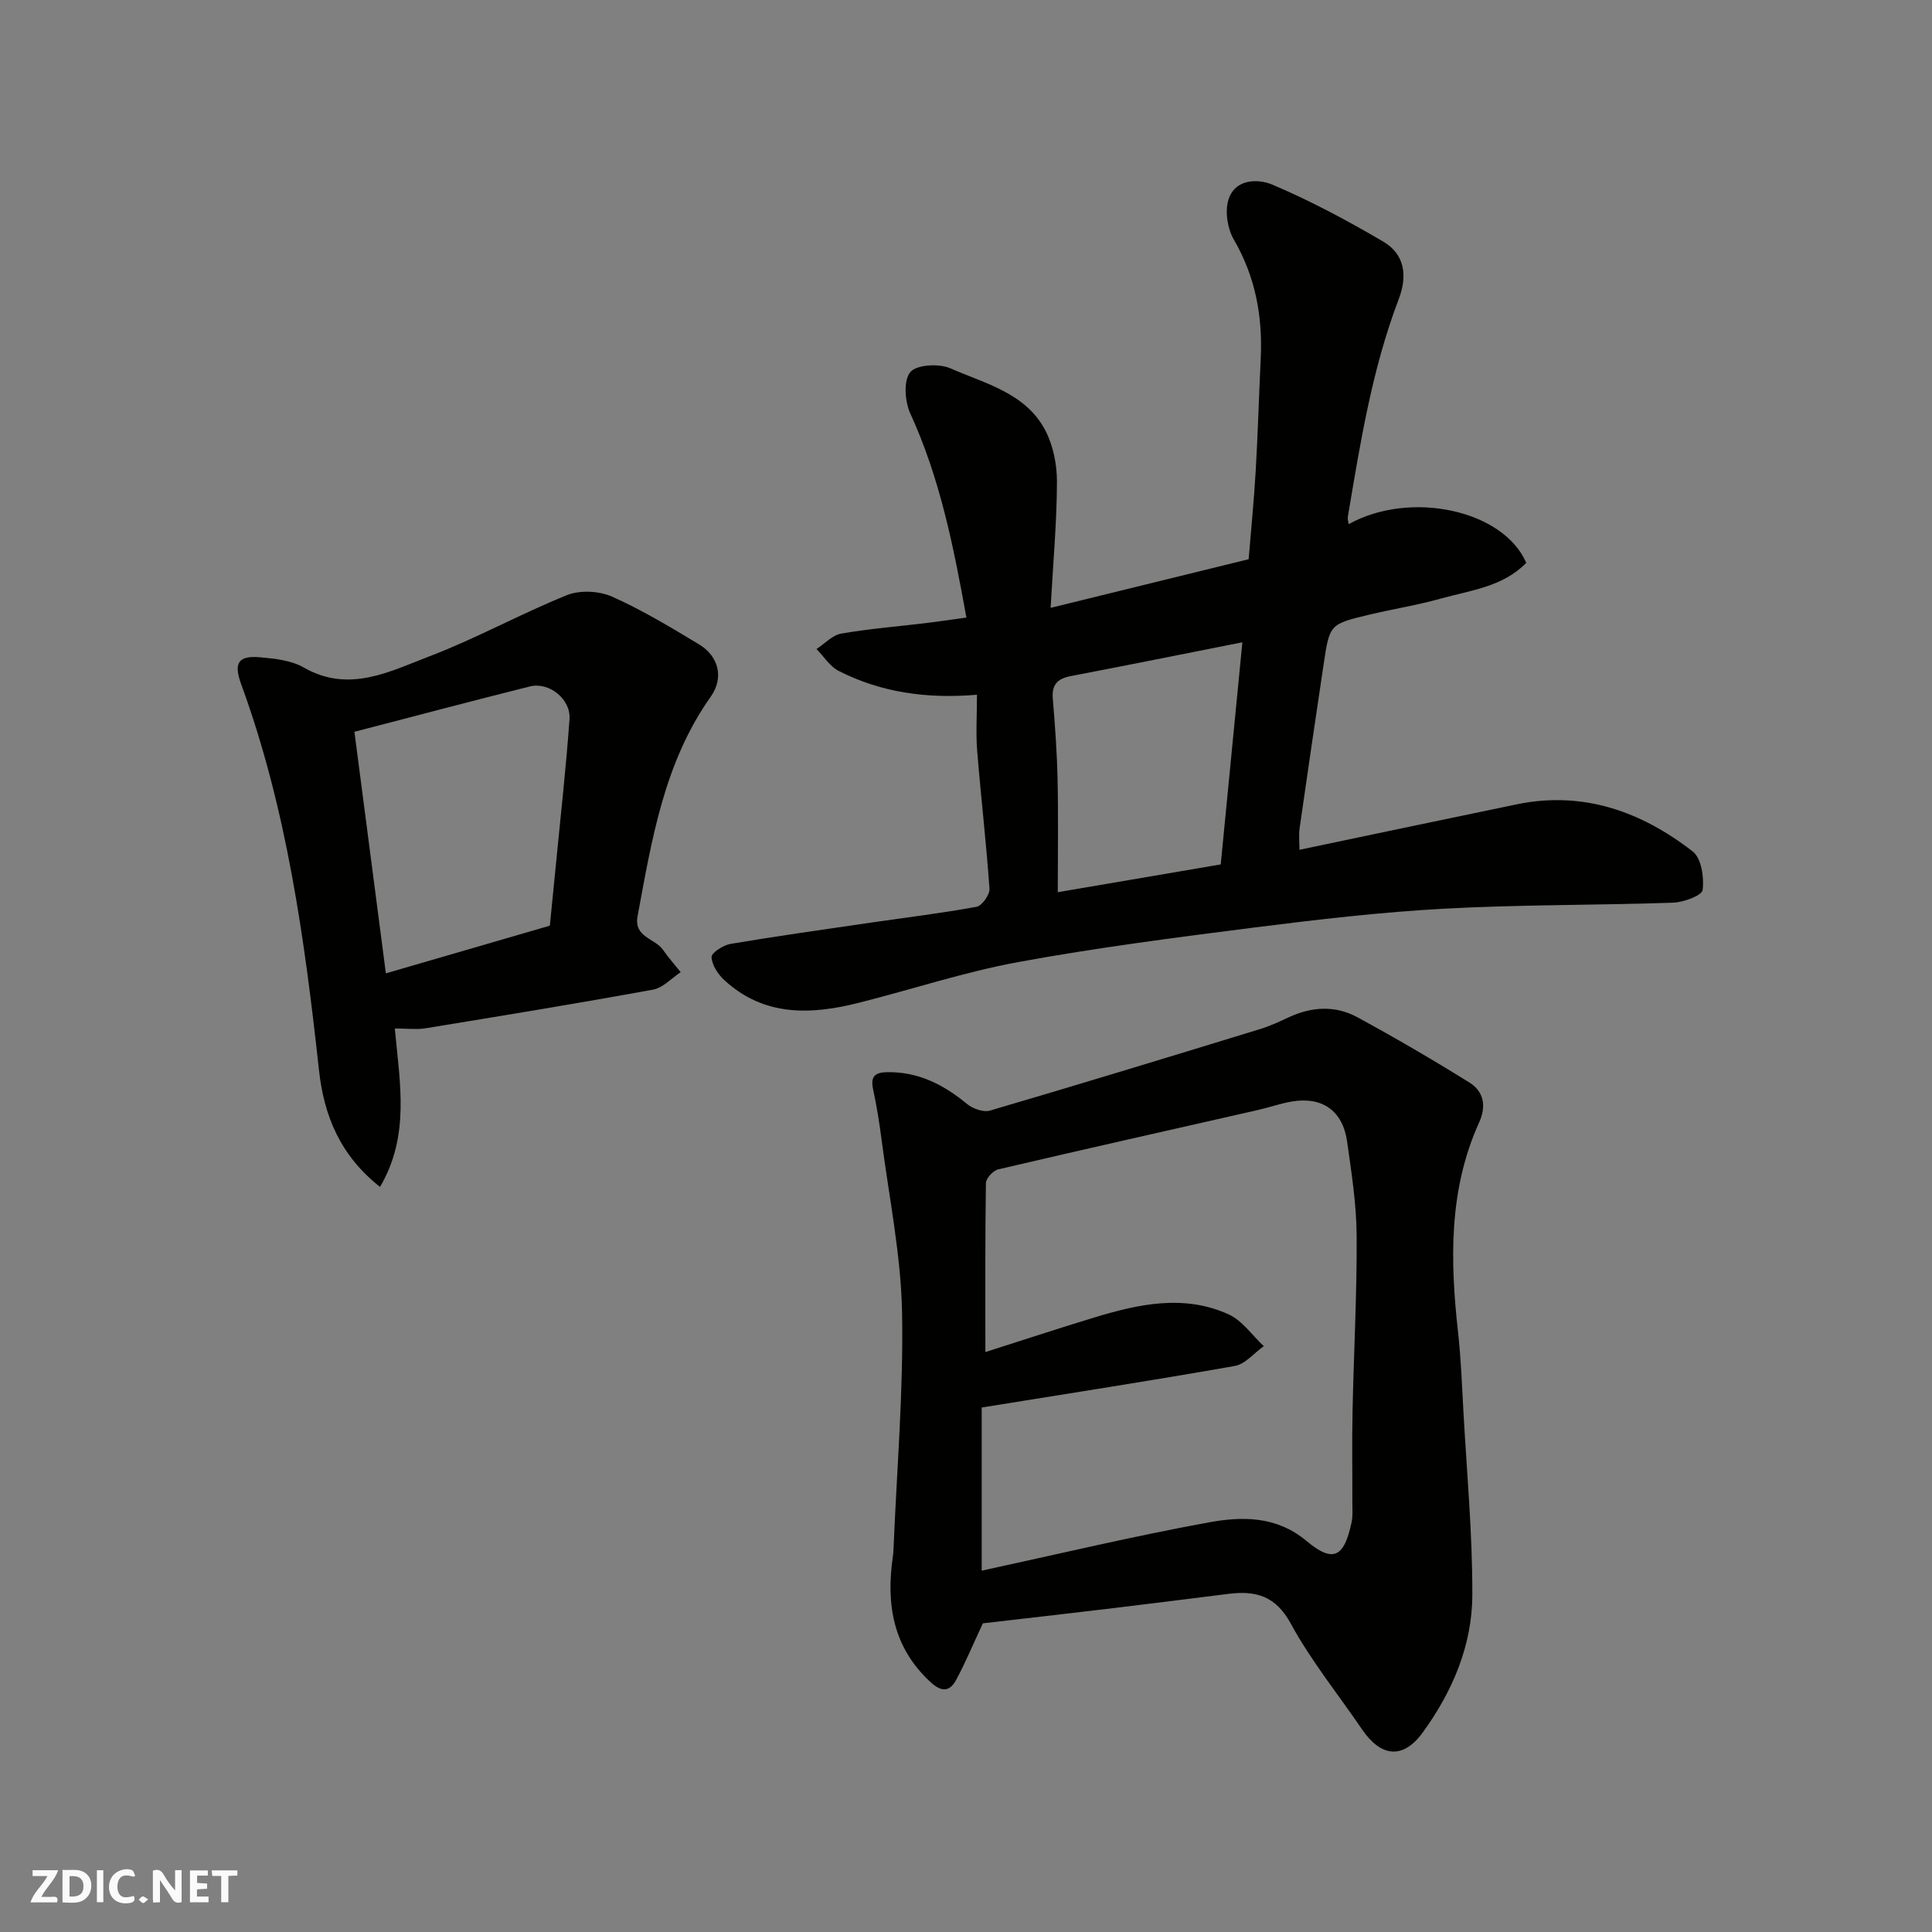 <svg enable-background="new 0 0 400 400" viewBox="0 0 400 400" xmlns="http://www.w3.org/2000/svg"><rect x="0" y="0" width="400" height="400" fill="#808080" stroke="none"/><g fill="#fafafb"><path d="m37.59 393.81c-.92.31-1.52.05-2-.78-.7-1.2-1.52-2.34-2.47-3.78v4.59c-.55.03-.95.05-1.41.07-.03-.37-.06-.64-.06-.91 0-1.91 0-3.81 0-5.7 1.13-.41 1.77-.03 2.29.91.62 1.11 1.38 2.14 2.31 3.19v-4.2h1.35v6.61z"/><path d="m12.94 393.88v-6.75c1.9.19 3.93-.54 5.37 1.29.8 1.01.78 2.88.03 3.97-1.37 1.97-3.4 1.51-5.4 1.49m1.45-1.22c2.04.12 2.92-.58 2.89-2.21-.03-1.51-.98-2.19-2.89-2z"/><path d="m11.81 393.87h-5.49c.68-2.18 2.47-3.48 3.51-5.45h-3.08v-1.21h5.29c-.71 2.13-2.44 3.48-3.47 5.51.86 0 1.63.04 2.39-.01.79-.05 1.14.21.85 1.16"/><path d="m39.33 393.86v-6.61h3.7v1.07h-2.22v1.52c.68.04 1.34.09 2.07.13v1.07c-.72.05-1.38.09-2.1.14v1.48h2.4v1.19h-3.85z"/><path d="m27.71 388.56c-1.15-.3-2.46-.61-3.1.64-.37.73-.41 1.93-.06 2.67.63 1.35 1.99.93 3.17.68.35.94-.01 1.32-.93 1.46-1.62.25-3.05-.27-3.76-1.48-.73-1.24-.6-3.03.31-4.17.88-1.11 2.71-1.7 4-1.16.32.13.44.74.65 1.12-.1.08-.19.16-.28.24"/><path d="m49.15 387.24v1.07c-.59.02-1.17.05-1.87.08v5.44h-1.48v-5.44h-1.85c-.05-.4-.08-.73-.13-1.15z"/><path d="m20.06 387.21h1.33v6.62h-1.33z"/><path d="m30.68 393.25c-.49.38-.8.79-1.05.76-.32-.05-.6-.45-.9-.7.26-.24.51-.64.8-.67.29-.04.62.3 1.15.61"/></g><path d="m202.27 143.84c-10.6.89-19.94-.53-28.61-4.92-1.84-.93-3.09-3-4.61-4.55 1.7-1.11 3.28-2.87 5.12-3.19 5.8-1.01 11.7-1.47 17.55-2.18 2.71-.33 5.42-.74 8.36-1.14-2.66-14.77-5.49-28.9-11.6-42.22-1.14-2.49-1.46-6.82-.03-8.58 1.27-1.57 5.95-1.84 8.3-.81 7.19 3.16 15.57 5.1 19.63 12.78 1.66 3.14 2.45 7.09 2.45 10.67-.02 8.23-.77 16.46-1.31 26.15 14.42-3.54 27.74-6.81 41-10.07.5-6.16 1.11-12.22 1.46-18.3.45-7.76.67-15.54 1.04-23.3.41-8.71-1.1-16.89-5.57-24.58-1.3-2.24-1.86-5.72-1.14-8.16 1.33-4.49 6.17-4.46 9.15-3.2 7.88 3.34 15.49 7.42 22.89 11.76 4.49 2.63 5.1 7.06 3.24 11.94-5.55 14.55-7.97 29.84-10.54 45.09-.08.47.11.98.18 1.49 12.75-7.08 32.04-2.95 36.76 8.01-4.82 4.97-11.52 5.68-17.72 7.41-4.86 1.36-9.87 2.15-14.78 3.32-8.2 1.96-8.21 2-9.44 10.24-1.69 11.32-3.36 22.64-4.98 33.97-.2 1.42-.03 2.9-.03 4.47 15.35-3.21 30.15-6.35 44.97-9.41 13.75-2.84 25.77 1.47 36.44 9.75 1.8 1.39 2.4 5.38 2.06 7.98-.15 1.16-3.96 2.56-6.15 2.63-15.76.55-31.55.38-47.29 1.24-13.1.71-26.18 2.23-39.21 3.88-16.38 2.08-32.78 4.19-49.01 7.17-11.17 2.05-22.05 5.67-33.1 8.45-9.91 2.5-19.58 2.85-27.77-4.69-1.32-1.21-2.59-3.14-2.66-4.79-.04-.88 2.43-2.47 3.93-2.73 9.68-1.63 19.4-2.99 29.11-4.41 7.28-1.06 14.6-1.94 21.83-3.27 1.13-.21 2.76-2.52 2.67-3.75-.66-9.5-1.77-18.97-2.54-28.46-.3-3.61-.05-7.26-.05-11.69zm50.47 35.13c1.53-15.72 3-30.74 4.48-45.99-12.58 2.49-24.05 4.8-35.54 7-2.7.52-3.95 1.74-3.71 4.63.46 5.58.87 11.17.99 16.77.17 7.72.04 15.44.04 23.34 12.1-2.06 22.84-3.89 33.74-5.75z" fill="#010100"/><path d="m203.49 336.09c-2.08 4.47-3.62 8.17-5.51 11.68-1.39 2.58-3.08 2.57-5.38.44-7.76-7.19-9.17-16.13-7.74-25.98.07-.49.11-.99.13-1.48.67-16.36 2.08-32.73 1.77-49.07-.23-11.88-2.68-23.72-4.22-35.57-.46-3.56-1.02-7.11-1.78-10.62-.59-2.7.48-3.48 2.96-3.51 6.42-.09 11.64 2.57 16.47 6.57 1.2.99 3.42 1.79 4.79 1.38 18.71-5.49 37.36-11.19 56-16.9 2.01-.62 3.95-1.53 5.86-2.42 4.74-2.2 9.62-2.49 14.19 0 7.87 4.28 15.62 8.8 23.22 13.53 2.93 1.83 3.53 4.84 2 8.22-6.35 14-6.02 28.68-4.37 43.52.6 5.4.8 10.85 1.1 16.28.7 12.69 1.89 25.38 1.85 38.07-.03 10.47-4.16 20.07-10.29 28.49-4.06 5.58-8.63 5.07-12.53-.65-4.96-7.28-10.57-14.21-14.76-21.91-3.14-5.78-7.27-6.87-12.89-6.17-7.96 1-15.92 2-23.88 2.96-9.27 1.12-18.54 2.16-26.99 3.14zm.52-56.16c7.45-2.37 14.99-4.86 22.59-7.17 9.2-2.79 18.58-4.83 27.8-.62 2.83 1.29 4.85 4.33 7.25 6.57-1.99 1.41-3.83 3.72-6.01 4.1-17.34 3.06-34.75 5.75-52.39 8.6v33.78c15.81-3.42 31.32-7.13 46.98-9.99 6.89-1.26 14.02-1.38 20.24 3.82 5.55 4.63 7.81 3.47 9.37-3.88.27-1.28.14-2.65.15-3.98.02-6.33-.09-12.66.04-18.99.25-12.1.92-24.19.85-36.28-.04-6.53-1.06-13.08-1.98-19.57-.9-6.35-5.12-9.31-11.39-8.27-2.4.4-4.72 1.23-7.09 1.77-17.92 4.08-35.86 8.09-53.76 12.29-1.05.25-2.53 1.86-2.54 2.86-.17 11.58-.11 23.15-.11 34.96z" fill="#010100"/><path d="m81.74 212.94c1.06 11.41 3.15 22.21-3.06 32.8-8.33-6.58-11.62-14.86-12.64-24.19-2.97-27.12-6.66-54.08-16.11-79.9-1.63-4.46-.55-5.97 3.97-5.56 3.05.27 6.41.63 8.97 2.1 9.36 5.38 17.8.84 26.08-2.32 9.67-3.69 18.81-8.78 28.42-12.65 2.69-1.08 6.65-.89 9.33.3 6.24 2.76 12.13 6.35 18 9.87 4.1 2.46 5.23 6.92 2.45 10.85-9.67 13.66-12.2 29.6-15.15 45.46-.81 4.37 3.6 4.56 5.26 6.94 1.12 1.62 2.44 3.1 3.67 4.64-1.89 1.24-3.65 3.23-5.71 3.61-15.72 2.87-31.5 5.45-47.27 8.03-1.76.26-3.6.02-6.21.02zm-1.85-11.42c12.11-3.52 22.99-6.68 33.95-9.87.44-4.43.87-8.67 1.28-12.91.96-9.95 2.09-19.89 2.79-29.86.29-4.17-4.26-7.75-8.2-6.76-11.91 2.98-23.78 6.13-36.33 9.39 2.18 16.72 4.3 33.03 6.51 50.01z" fill="#010100"/></svg>